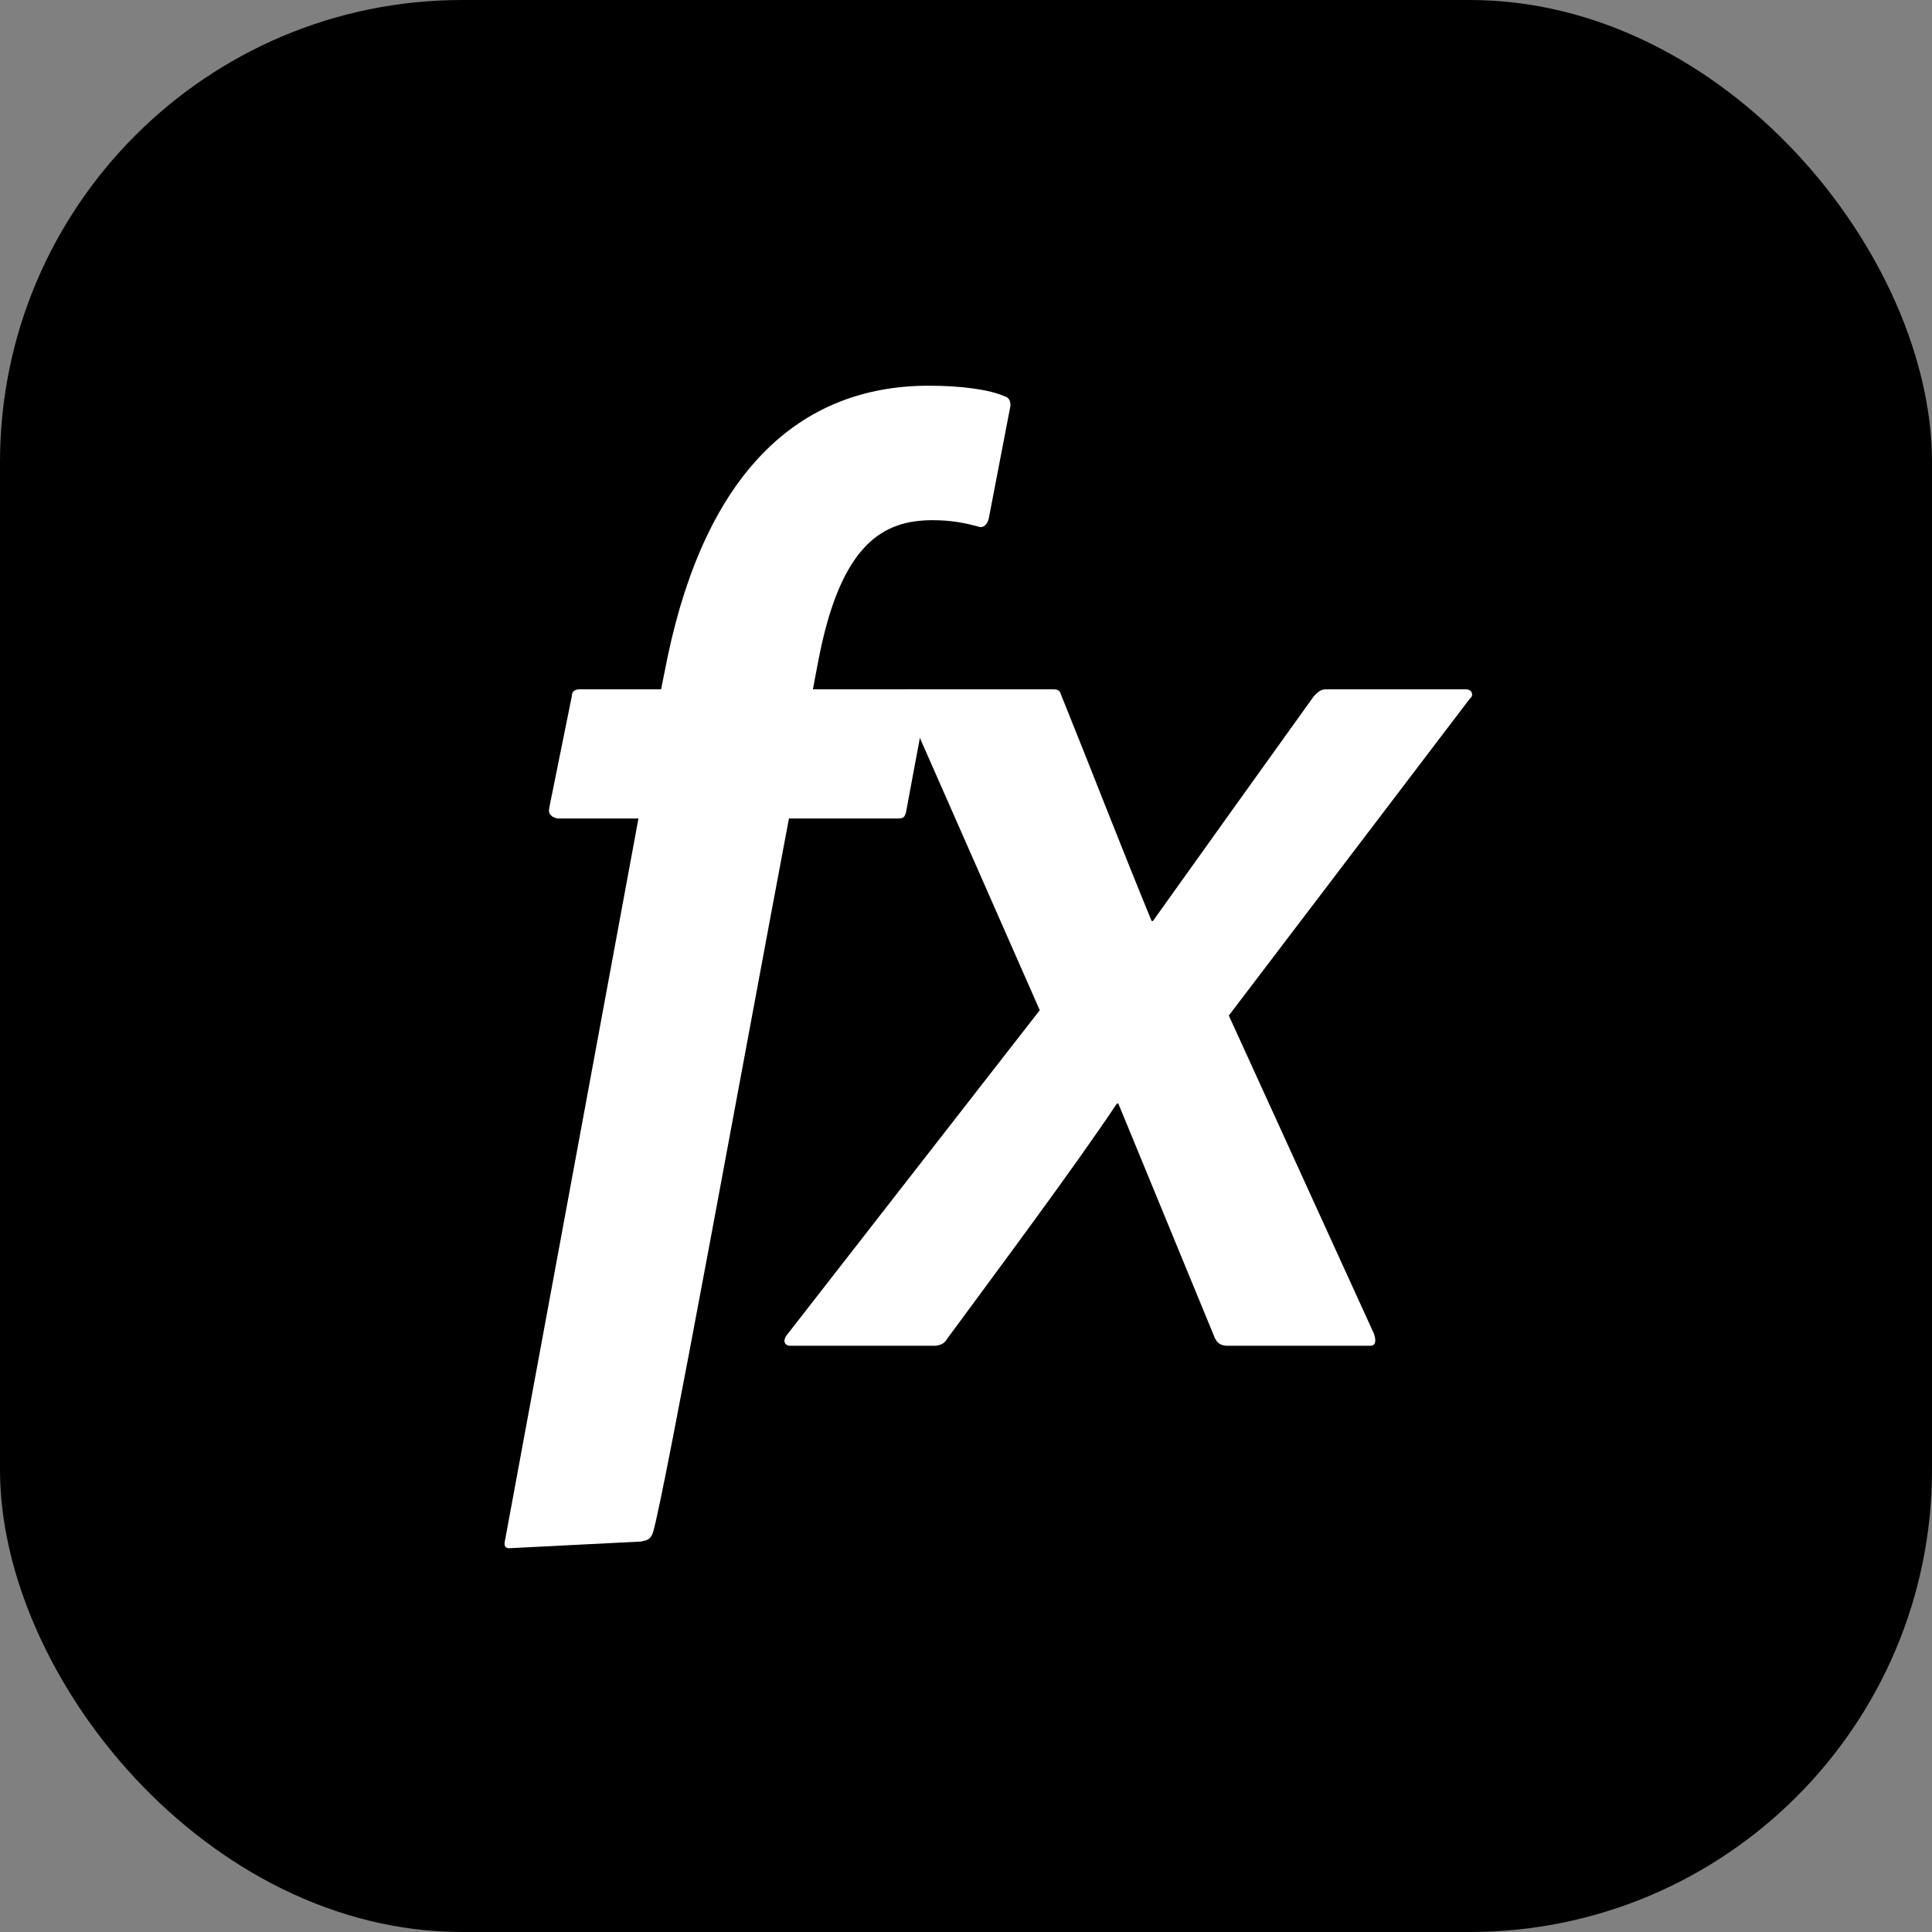<svg width="28" height="28" viewBox="0 0 28 28" fill="none" xmlns="http://www.w3.org/2000/svg">
<rect x="0" y="0" width="28" height="28" fill="#808080" stroke="none"/>
<rect width="28" height="28" rx="6.698" fill="black"/>
<path d="M9.253 11.862H8.076C7.999 11.843 7.941 11.804 7.96 11.708L8.288 10.086C8.288 10.009 8.346 9.99 8.404 9.99H9.581L9.678 9.508C10.237 6.864 11.569 5.59 13.46 5.59C13.943 5.59 14.348 5.648 14.56 5.744C14.637 5.764 14.657 5.841 14.637 5.918L14.329 7.52C14.309 7.597 14.252 7.655 14.194 7.636C13.981 7.578 13.788 7.539 13.518 7.539C12.823 7.539 12.187 7.848 11.858 9.585L11.781 9.99H13.325C13.402 9.99 13.46 10.009 13.441 10.106L13.132 11.765C13.113 11.843 13.094 11.862 13.016 11.862H11.434C10.778 15.336 9.639 21.608 9.465 22.206C9.427 22.322 9.369 22.322 9.292 22.341L7.381 22.438C7.304 22.438 7.304 22.38 7.323 22.303L9.253 11.862Z" fill="white"/>
<path d="M15.069 14.641L13.081 10.125C13.042 10.048 13.081 9.99 13.158 9.99H15.261C15.339 9.99 15.358 10.009 15.377 10.067C15.821 11.167 16.246 12.267 16.69 13.348H16.709C17.481 12.267 18.253 11.187 19.044 10.086C19.102 10.029 19.141 9.99 19.218 9.99H21.244C21.341 9.99 21.36 10.086 21.302 10.125L17.809 14.718L19.913 19.331C19.951 19.446 19.932 19.504 19.855 19.504H17.79C17.693 19.504 17.635 19.466 17.597 19.369L16.207 15.992H16.188C15.57 16.918 14.49 18.366 13.737 19.389C13.698 19.446 13.679 19.485 13.563 19.504H11.46C11.363 19.504 11.344 19.427 11.402 19.35L15.069 14.641Z" fill="white"/>
</svg>
